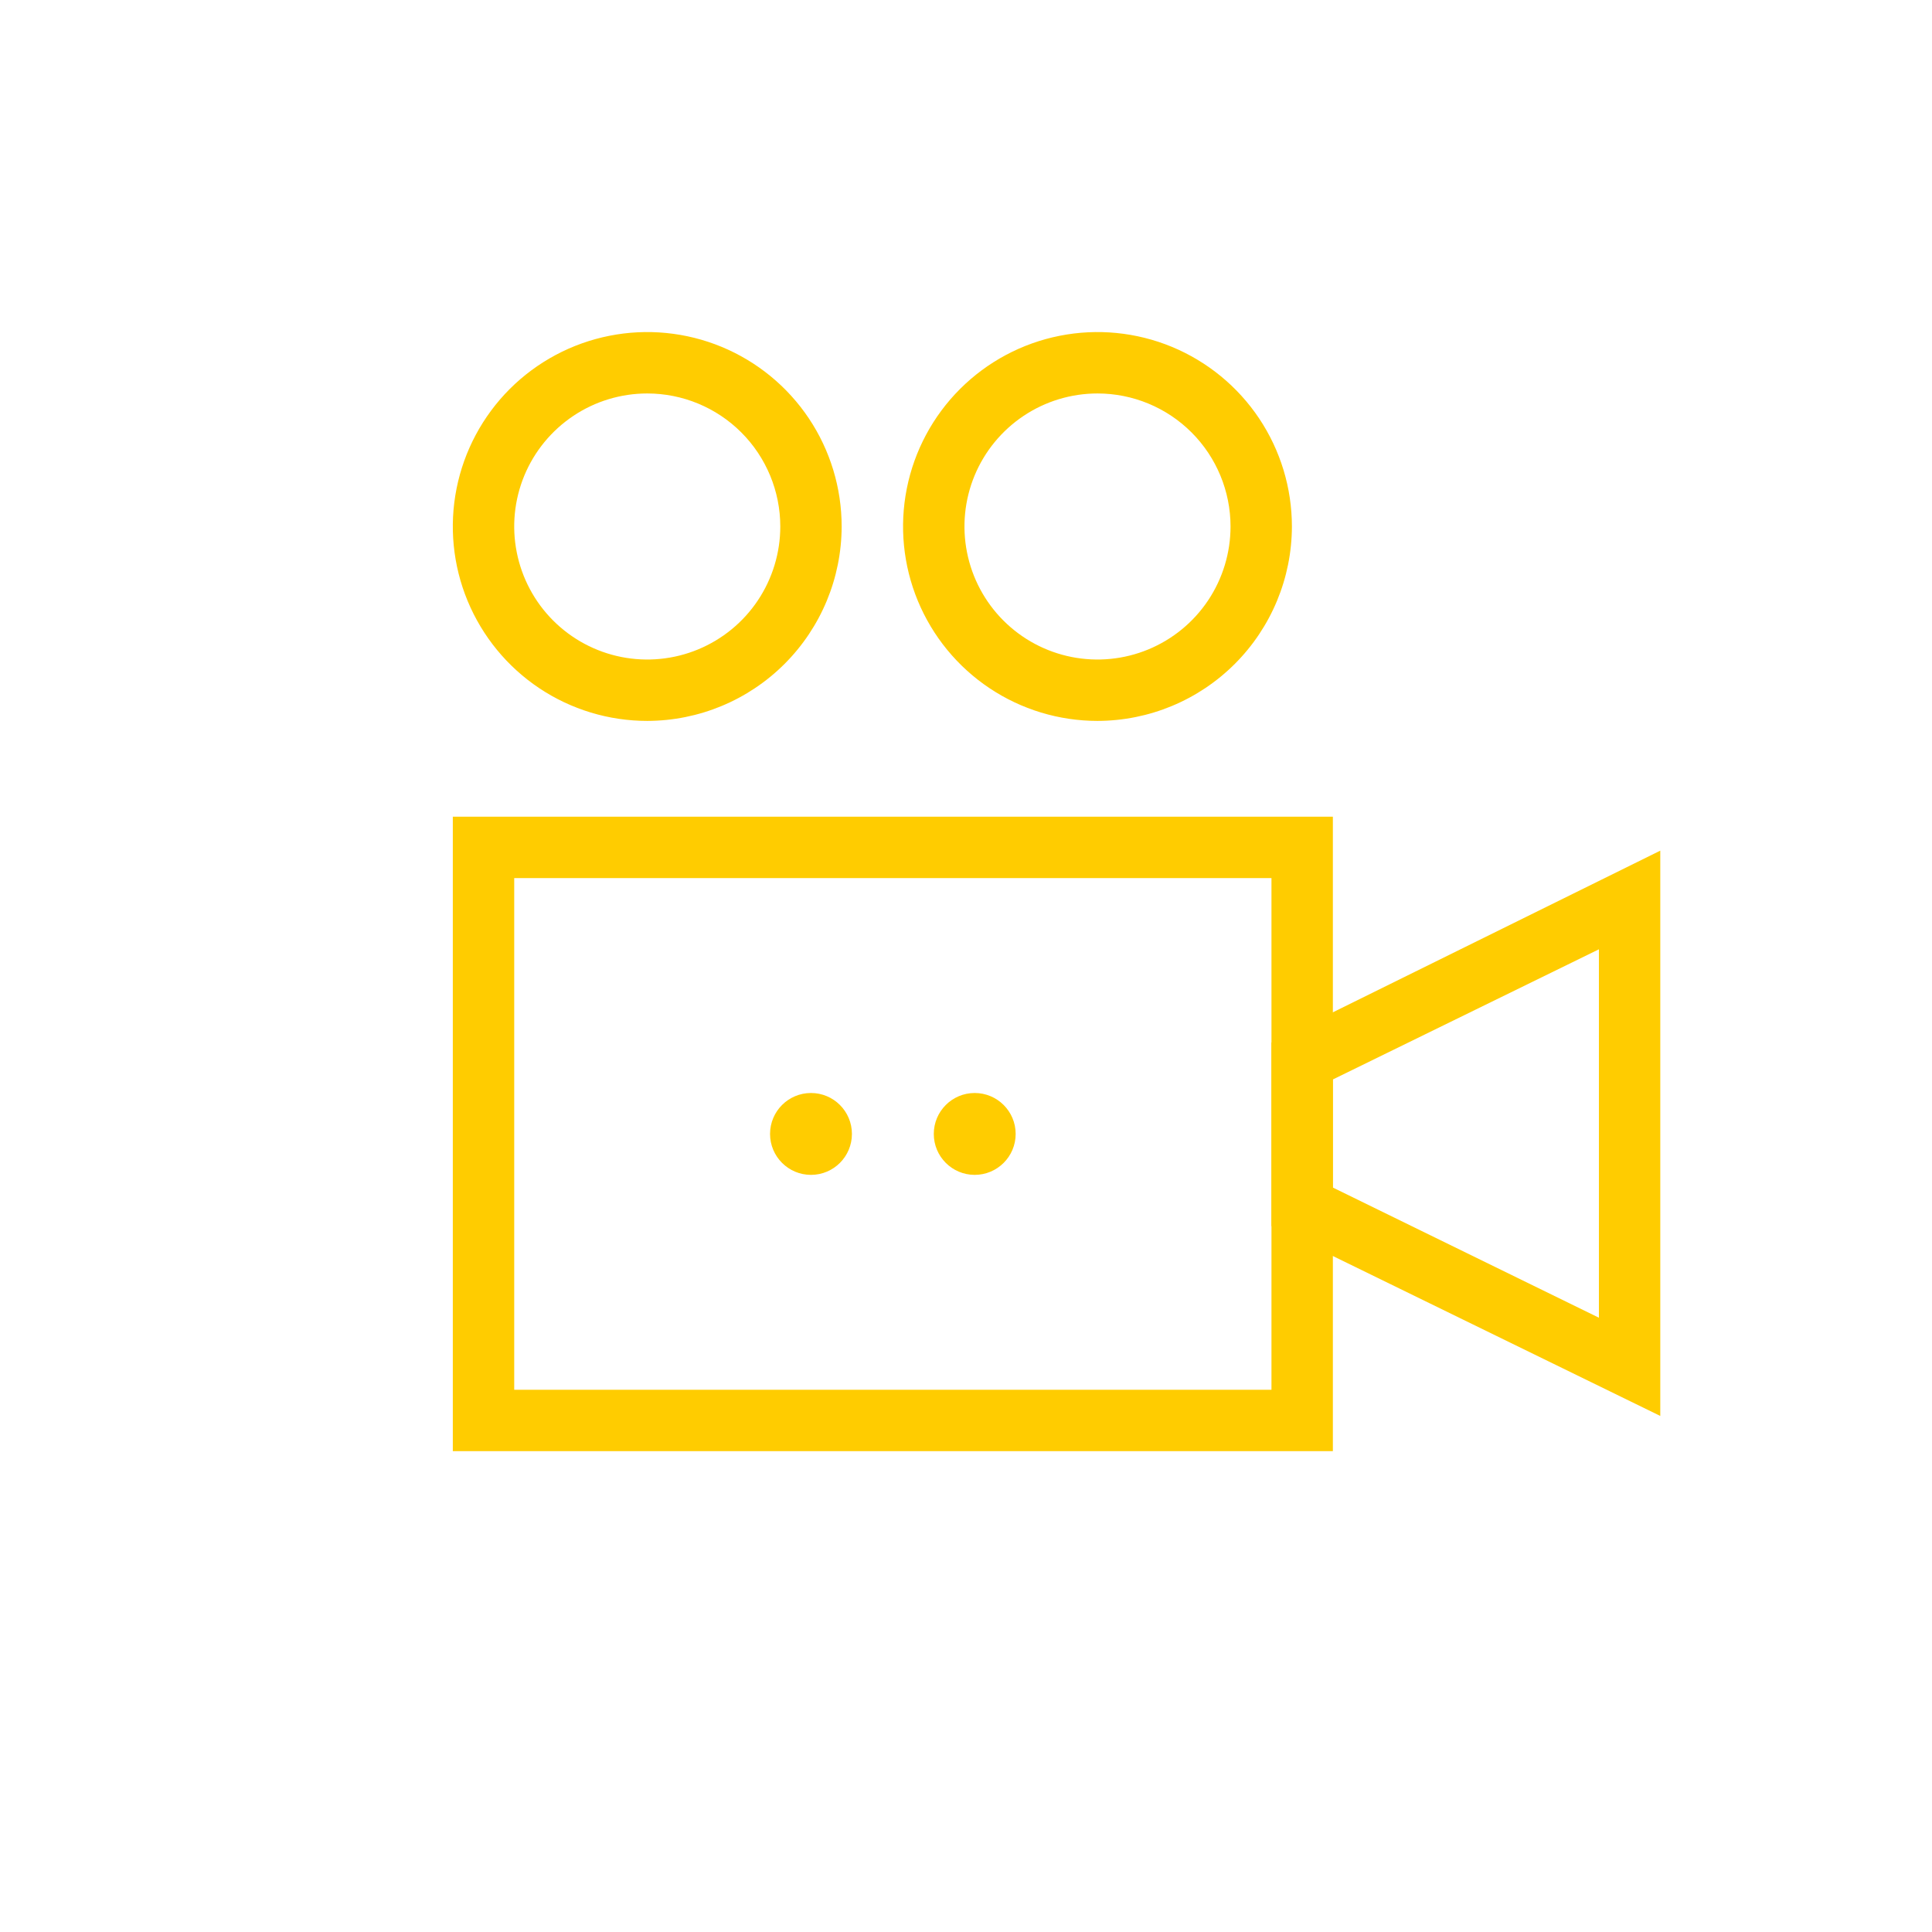 <?xml version="1.0" encoding="UTF-8"?> <svg xmlns="http://www.w3.org/2000/svg" width="64" height="64" viewBox="0 0 64 64" fill="none"> <path d="M44.153 48.071H15V27.054H44.153V48.071ZM17.034 46.038H42.119V29.088H17.034V46.038Z" fill="#FFCC00"></path> <path d="M54.999 46.905L42.118 40.613V34.539L54.999 28.179V46.905ZM44.152 39.339L52.966 43.651V31.447L44.152 35.759V39.339Z" fill="#FFCC00"></path> <path d="M32.288 38.919C33.037 38.919 33.645 38.312 33.645 37.563C33.645 36.814 33.037 36.207 32.288 36.207C31.54 36.207 30.933 36.814 30.933 37.563C30.933 38.312 31.54 38.919 32.288 38.919Z" fill="#FFCC00"></path> <path d="M26.865 38.919C27.614 38.919 28.221 38.312 28.221 37.563C28.221 36.814 27.614 36.207 26.865 36.207C26.116 36.207 25.509 36.814 25.509 37.563C25.509 38.312 26.116 38.919 26.865 38.919Z" fill="#FFCC00"></path> <path d="M21.441 23.881C20.167 23.881 18.922 23.504 17.862 22.796C16.803 22.088 15.978 21.082 15.49 19.905C15.003 18.729 14.875 17.433 15.124 16.184C15.372 14.935 15.986 13.787 16.886 12.886C17.787 11.986 18.935 11.372 20.184 11.124C21.433 10.875 22.729 11.003 23.905 11.49C25.082 11.978 26.088 12.803 26.796 13.862C27.504 14.922 27.881 16.167 27.881 17.441C27.878 19.148 27.198 20.784 25.991 21.991C24.784 23.198 23.148 23.878 21.441 23.881ZM21.441 13.034C20.569 13.034 19.717 13.292 18.992 13.777C18.268 14.261 17.703 14.949 17.369 15.754C17.036 16.559 16.948 17.446 17.119 18.3C17.289 19.155 17.708 19.94 18.325 20.557C18.941 21.173 19.726 21.593 20.581 21.763C21.436 21.933 22.322 21.846 23.127 21.512C23.932 21.178 24.621 20.614 25.105 19.889C25.589 19.164 25.848 18.312 25.848 17.441C25.848 16.272 25.383 15.151 24.557 14.325C23.73 13.498 22.609 13.034 21.441 13.034Z" fill="#FFCC00"></path> <path d="M36.356 23.881C35.082 23.881 33.837 23.504 32.778 22.796C31.718 22.088 30.893 21.082 30.405 19.905C29.918 18.729 29.79 17.433 30.039 16.184C30.287 14.935 30.901 13.787 31.802 12.886C32.702 11.986 33.85 11.372 35.099 11.124C36.349 10.875 37.644 11.003 38.821 11.49C39.997 11.978 41.003 12.803 41.711 13.862C42.419 14.922 42.796 16.167 42.796 17.441C42.793 19.148 42.113 20.784 40.906 21.991C39.699 23.198 38.063 23.878 36.356 23.881ZM36.356 13.034C35.484 13.034 34.632 13.292 33.907 13.777C33.183 14.261 32.618 14.949 32.284 15.754C31.951 16.559 31.864 17.446 32.034 18.3C32.204 19.155 32.623 19.94 33.24 20.557C33.856 21.173 34.641 21.593 35.496 21.763C36.351 21.933 37.237 21.846 38.042 21.512C38.847 21.178 39.536 20.614 40.02 19.889C40.504 19.164 40.763 18.312 40.763 17.441C40.763 16.272 40.298 15.151 39.472 14.325C38.645 13.498 37.525 13.034 36.356 13.034Z" fill="#FFCC00"></path> </svg> 